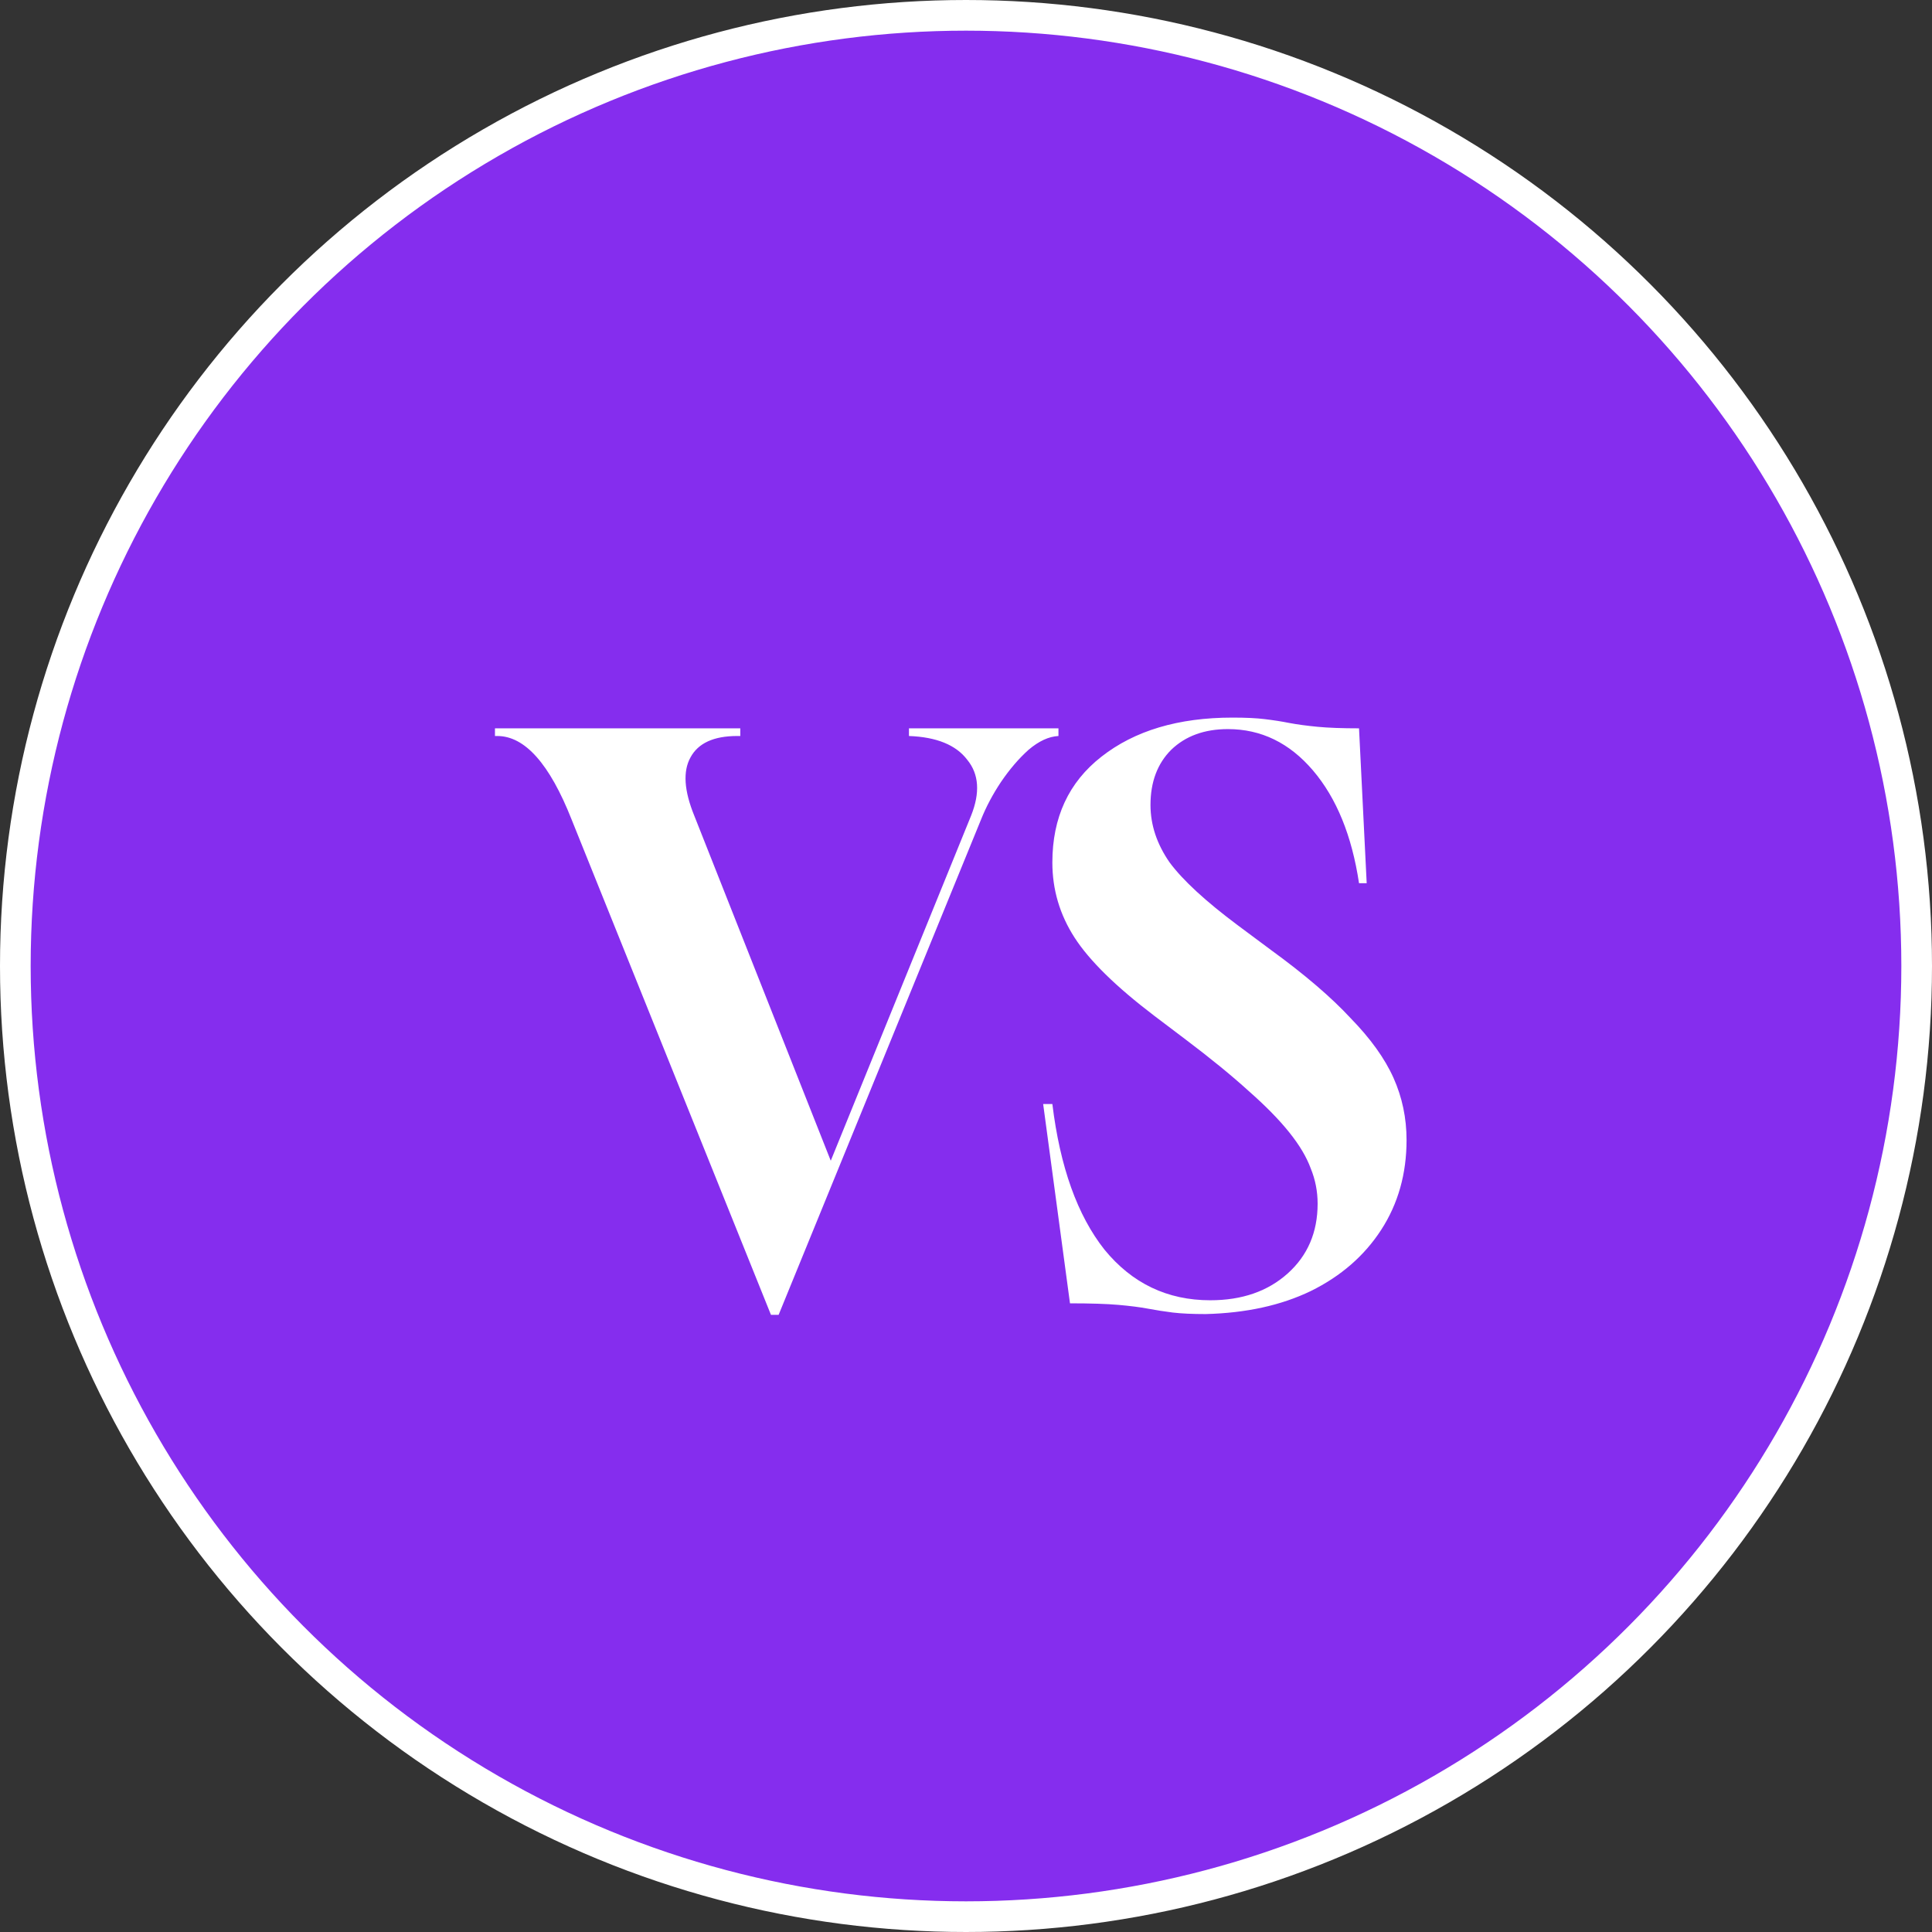 <?xml version="1.0" encoding="UTF-8"?> <svg xmlns="http://www.w3.org/2000/svg" width="126" height="126" viewBox="0 0 126 126" fill="none"><rect x="0" y="0" width="126" height="126" fill="#333333" stroke="none"/><circle cx="63" cy="63" r="62" fill="#852DEE" stroke="white" stroke-width="2"></circle><path d="M50.28 85.75L37.28 53.45C35.846 49.817 34.23 48 32.43 48H32.28V47.5H48.28V48H48.08C46.547 48 45.53 48.467 45.03 49.4C44.53 50.3 44.613 51.567 45.28 53.2L54.18 75.7L63.33 53.2C63.93 51.7 63.847 50.483 63.08 49.55C62.347 48.583 61.08 48.067 59.28 48V47.5H69.03V48C68.397 48.033 67.747 48.333 67.08 48.9C66.447 49.467 65.847 50.167 65.28 51C64.747 51.8 64.313 52.617 63.98 53.45L50.78 85.75H50.28ZM78.632 85.7C77.765 85.7 77.049 85.667 76.482 85.6C75.948 85.533 75.415 85.45 74.882 85.35C74.349 85.25 73.698 85.167 72.932 85.1C72.165 85.033 71.115 85 69.782 85L68.032 72H68.632C69.132 76.1 70.265 79.267 72.032 81.5C73.832 83.7 76.132 84.8 78.932 84.8C80.999 84.8 82.682 84.217 83.982 83.05C85.282 81.883 85.932 80.367 85.932 78.5C85.932 77.7 85.782 76.933 85.482 76.2C85.215 75.467 84.749 74.683 84.082 73.85C83.415 73.017 82.532 72.117 81.432 71.15C80.332 70.15 78.965 69.033 77.332 67.8L75.282 66.25C72.782 64.35 71.049 62.65 70.082 61.15C69.115 59.65 68.632 58.017 68.632 56.25C68.632 53.317 69.698 51.017 71.832 49.35C73.999 47.65 76.849 46.8 80.382 46.8C81.249 46.8 81.948 46.833 82.482 46.9C83.049 46.967 83.582 47.05 84.082 47.15C84.615 47.25 85.232 47.333 85.932 47.4C86.632 47.467 87.532 47.5 88.632 47.5L89.132 57.6H88.632C88.165 54.5 87.165 52.05 85.632 50.25C84.099 48.45 82.249 47.55 80.082 47.55C78.549 47.55 77.315 48 76.382 48.9C75.482 49.8 75.032 51 75.032 52.5C75.032 53.8 75.448 55.05 76.282 56.25C77.148 57.417 78.632 58.783 80.732 60.35L82.882 61.95C85.082 63.55 86.815 65.033 88.082 66.4C89.382 67.733 90.315 69.033 90.882 70.3C91.448 71.567 91.732 72.917 91.732 74.35C91.732 76.55 91.182 78.5 90.082 80.2C88.982 81.9 87.448 83.233 85.482 84.2C83.549 85.133 81.265 85.633 78.632 85.7Z" fill="white"></path></svg> 